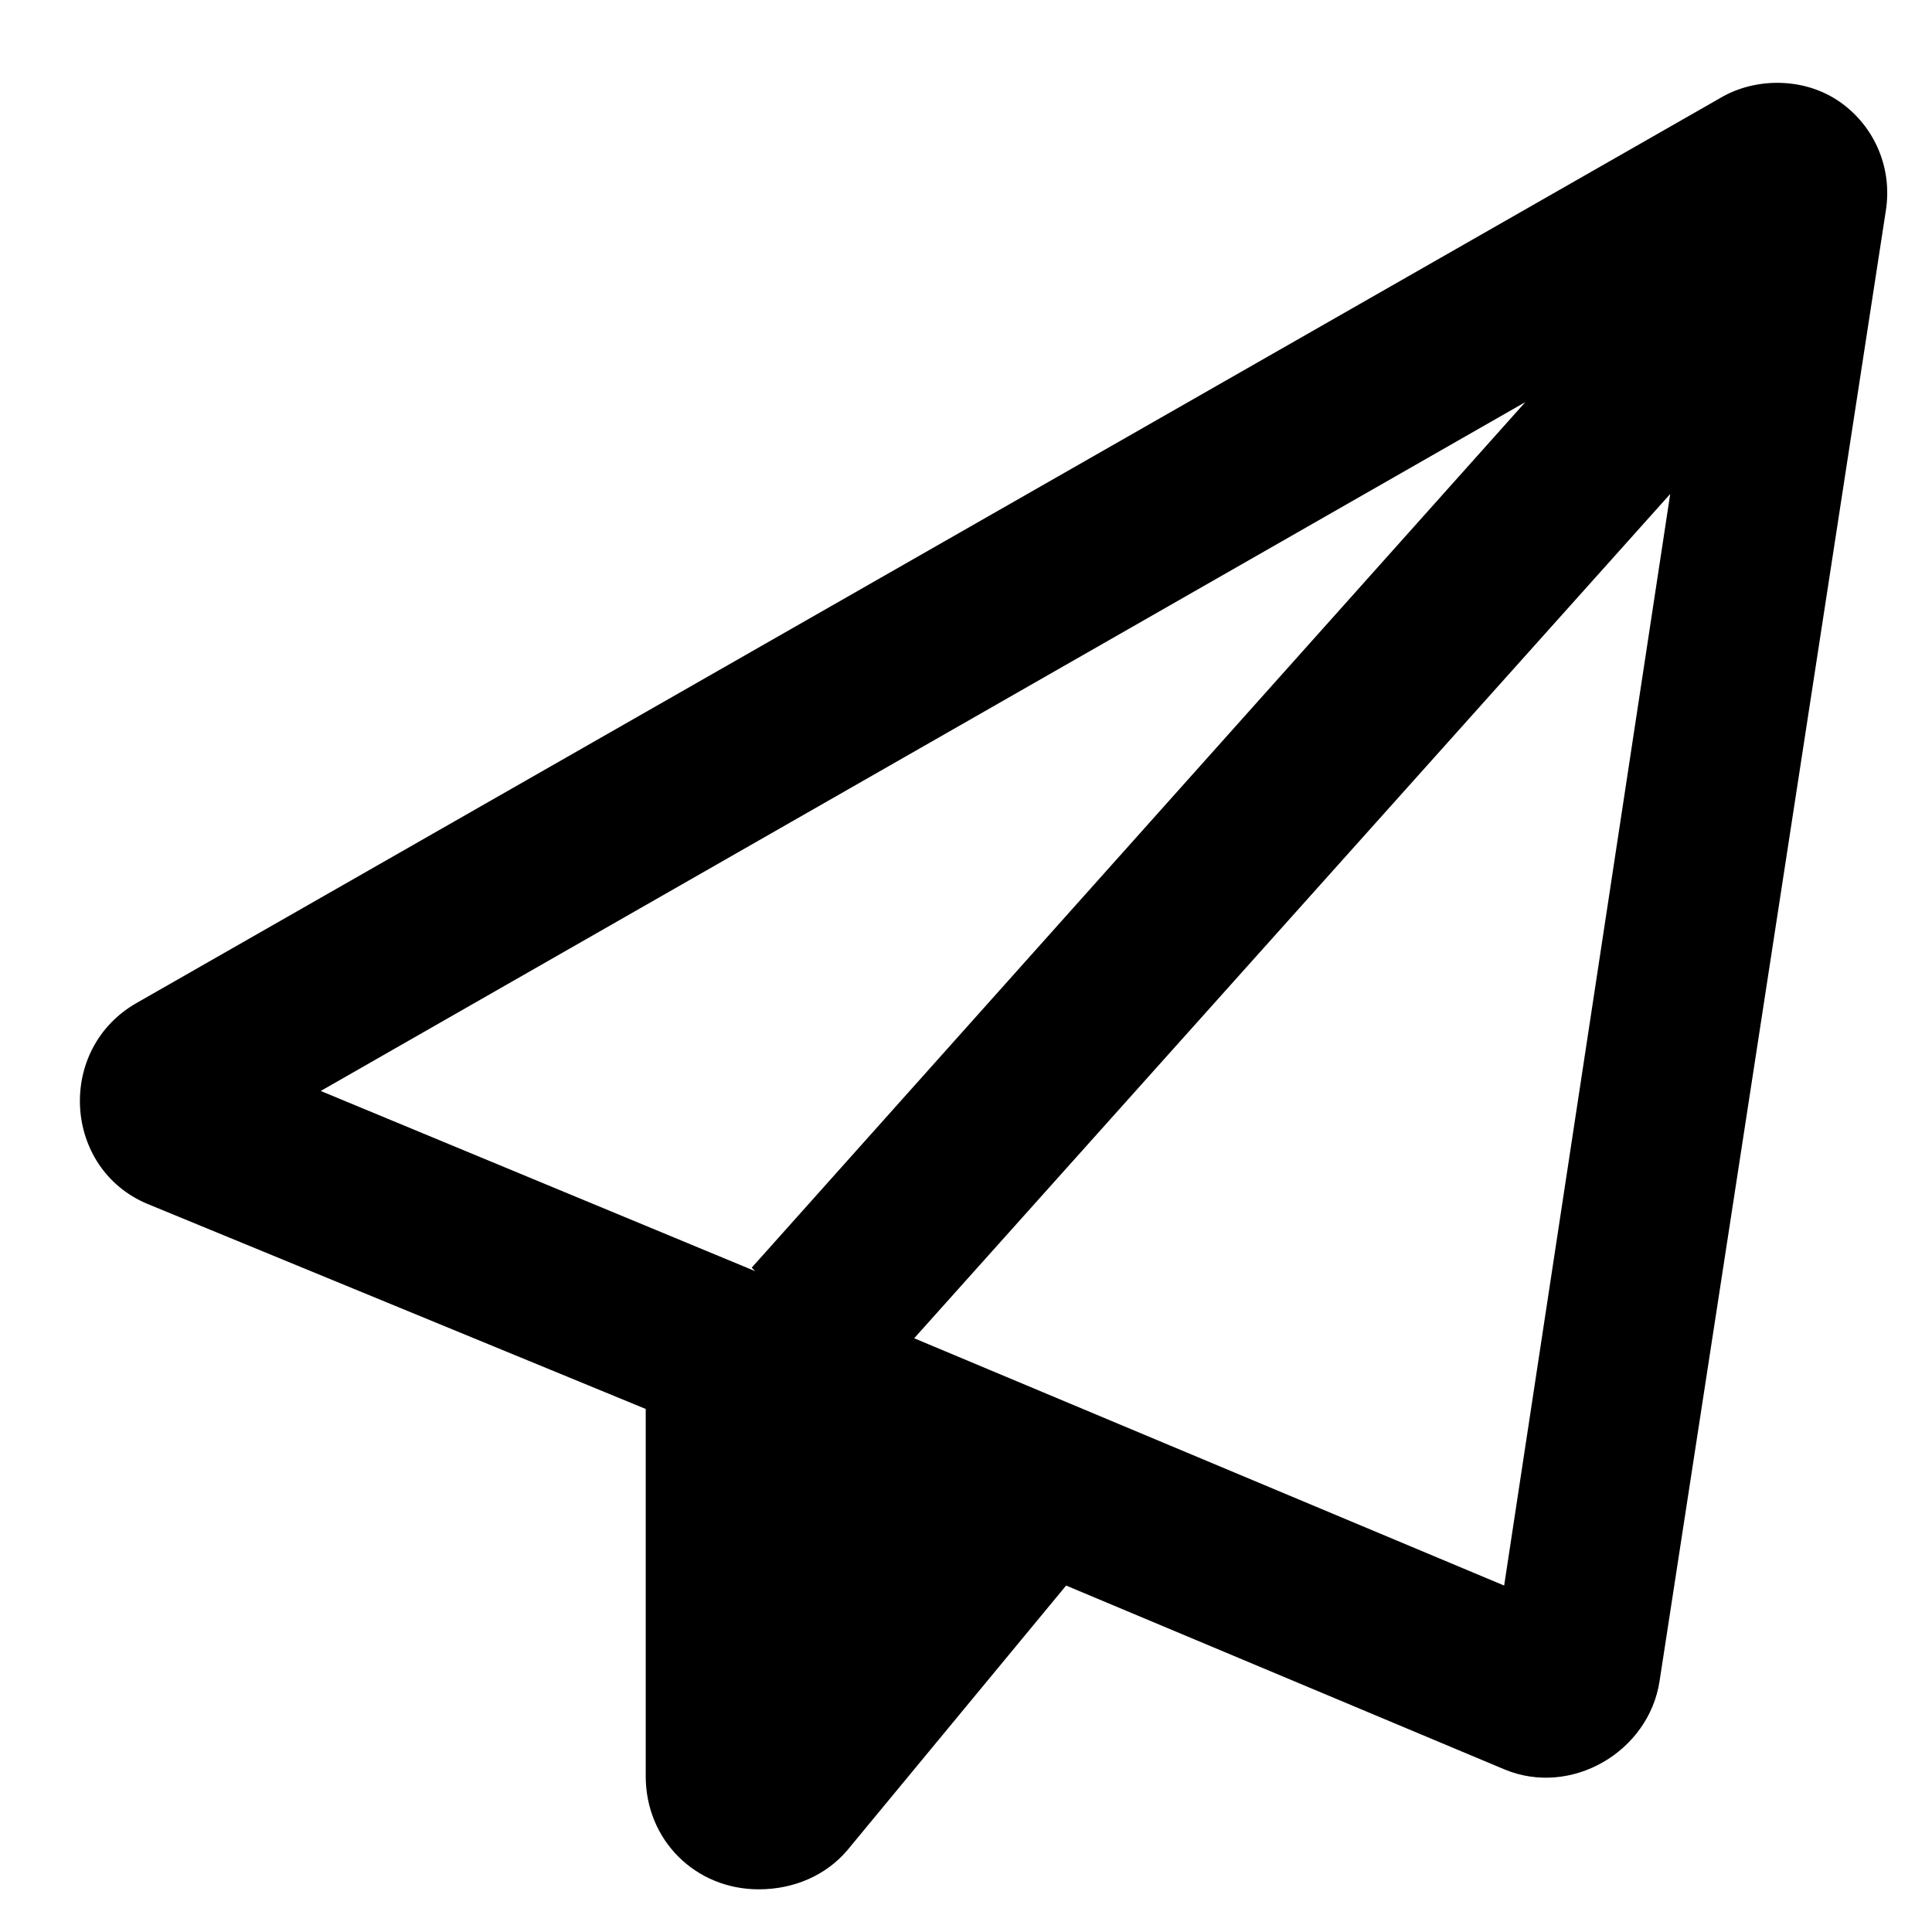 <?xml version="1.0" encoding="UTF-8"?> <svg xmlns="http://www.w3.org/2000/svg" width="22" height="22" viewBox="0 0 22 22" fill="none"><path d="M1.561 11.418L19.582 1.12C19.984 0.878 20.547 0.878 20.95 1.16C21.352 1.441 21.553 1.924 21.473 2.407L18.898 19.141C18.777 19.946 17.892 20.468 17.128 20.147L12.14 18.055L9.646 21.072C9.405 21.354 9.043 21.514 8.64 21.514C7.916 21.514 7.353 20.951 7.353 20.227V16.044L1.681 13.71C0.716 13.308 0.635 11.941 1.561 11.418ZM3.652 12.423L8.6 14.475L8.56 14.435L17.369 4.579L3.652 12.423ZM17.128 18.055L19.019 5.625L10.41 15.239L17.128 18.055Z" fill="black"></path></svg> 